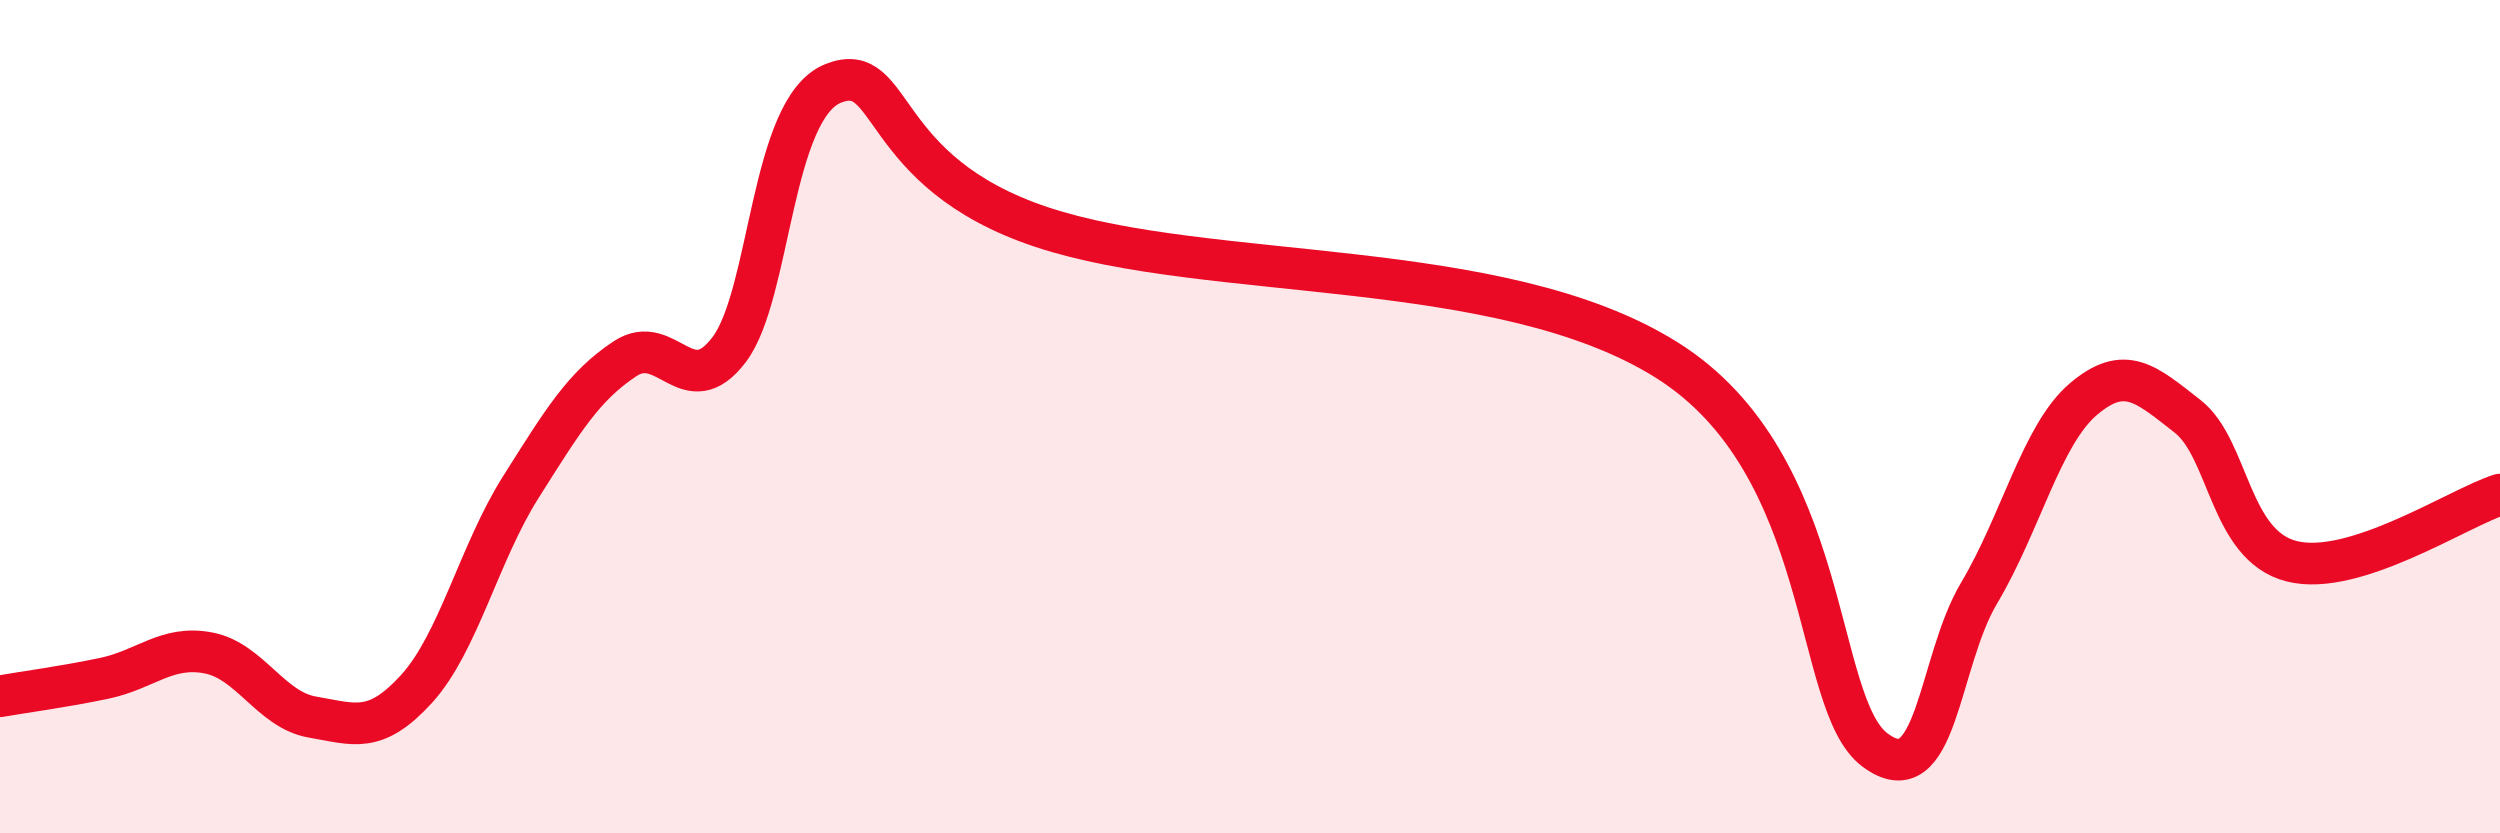 
    <svg width="60" height="20" viewBox="0 0 60 20" xmlns="http://www.w3.org/2000/svg">
      <path
        d="M 0,16.71 C 0.5,16.62 1.5,16.49 2.5,16.28 C 3.5,16.07 4,15.48 5,15.67 C 6,15.86 6.5,17.04 7.5,17.21 C 8.5,17.38 9,17.63 10,16.53 C 11,15.43 11.5,13.27 12.5,11.69 C 13.5,10.11 14,9.27 15,8.61 C 16,7.95 16.5,9.71 17.5,8.39 C 18.5,7.07 18.5,2.59 20,2 C 21.5,1.41 21,4.12 25,5.45 C 29,6.78 36,6.13 40,8.64 C 44,11.15 43.5,16.88 45,18 C 46.5,19.12 46.5,15.91 47.5,14.23 C 48.5,12.55 49,10.43 50,9.58 C 51,8.73 51.5,9.21 52.5,9.99 C 53.5,10.77 53.5,13.09 55,13.47 C 56.5,13.85 59,12.19 60,11.87L60 20L0 20Z"
        fill="#EB0A25"
        opacity="0.1"
        stroke-linecap="round"
        stroke-linejoin="round"
      />
      <path
        d="M 0,16.71 C 0.5,16.62 1.5,16.49 2.5,16.28 C 3.5,16.07 4,15.48 5,15.67 C 6,15.86 6.5,17.04 7.5,17.21 C 8.5,17.38 9,17.63 10,16.53 C 11,15.43 11.5,13.27 12.5,11.69 C 13.5,10.11 14,9.27 15,8.61 C 16,7.95 16.5,9.71 17.5,8.39 C 18.5,7.07 18.5,2.59 20,2 C 21.5,1.41 21,4.12 25,5.45 C 29,6.78 36,6.13 40,8.64 C 44,11.15 43.5,16.88 45,18 C 46.5,19.12 46.5,15.91 47.5,14.23 C 48.5,12.55 49,10.43 50,9.58 C 51,8.73 51.5,9.21 52.5,9.99 C 53.5,10.77 53.5,13.09 55,13.47 C 56.5,13.85 59,12.19 60,11.87"
        stroke="#EB0A25"
        stroke-width="1"
        fill="none"
        stroke-linecap="round"
        stroke-linejoin="round"
      />
    </svg>
  